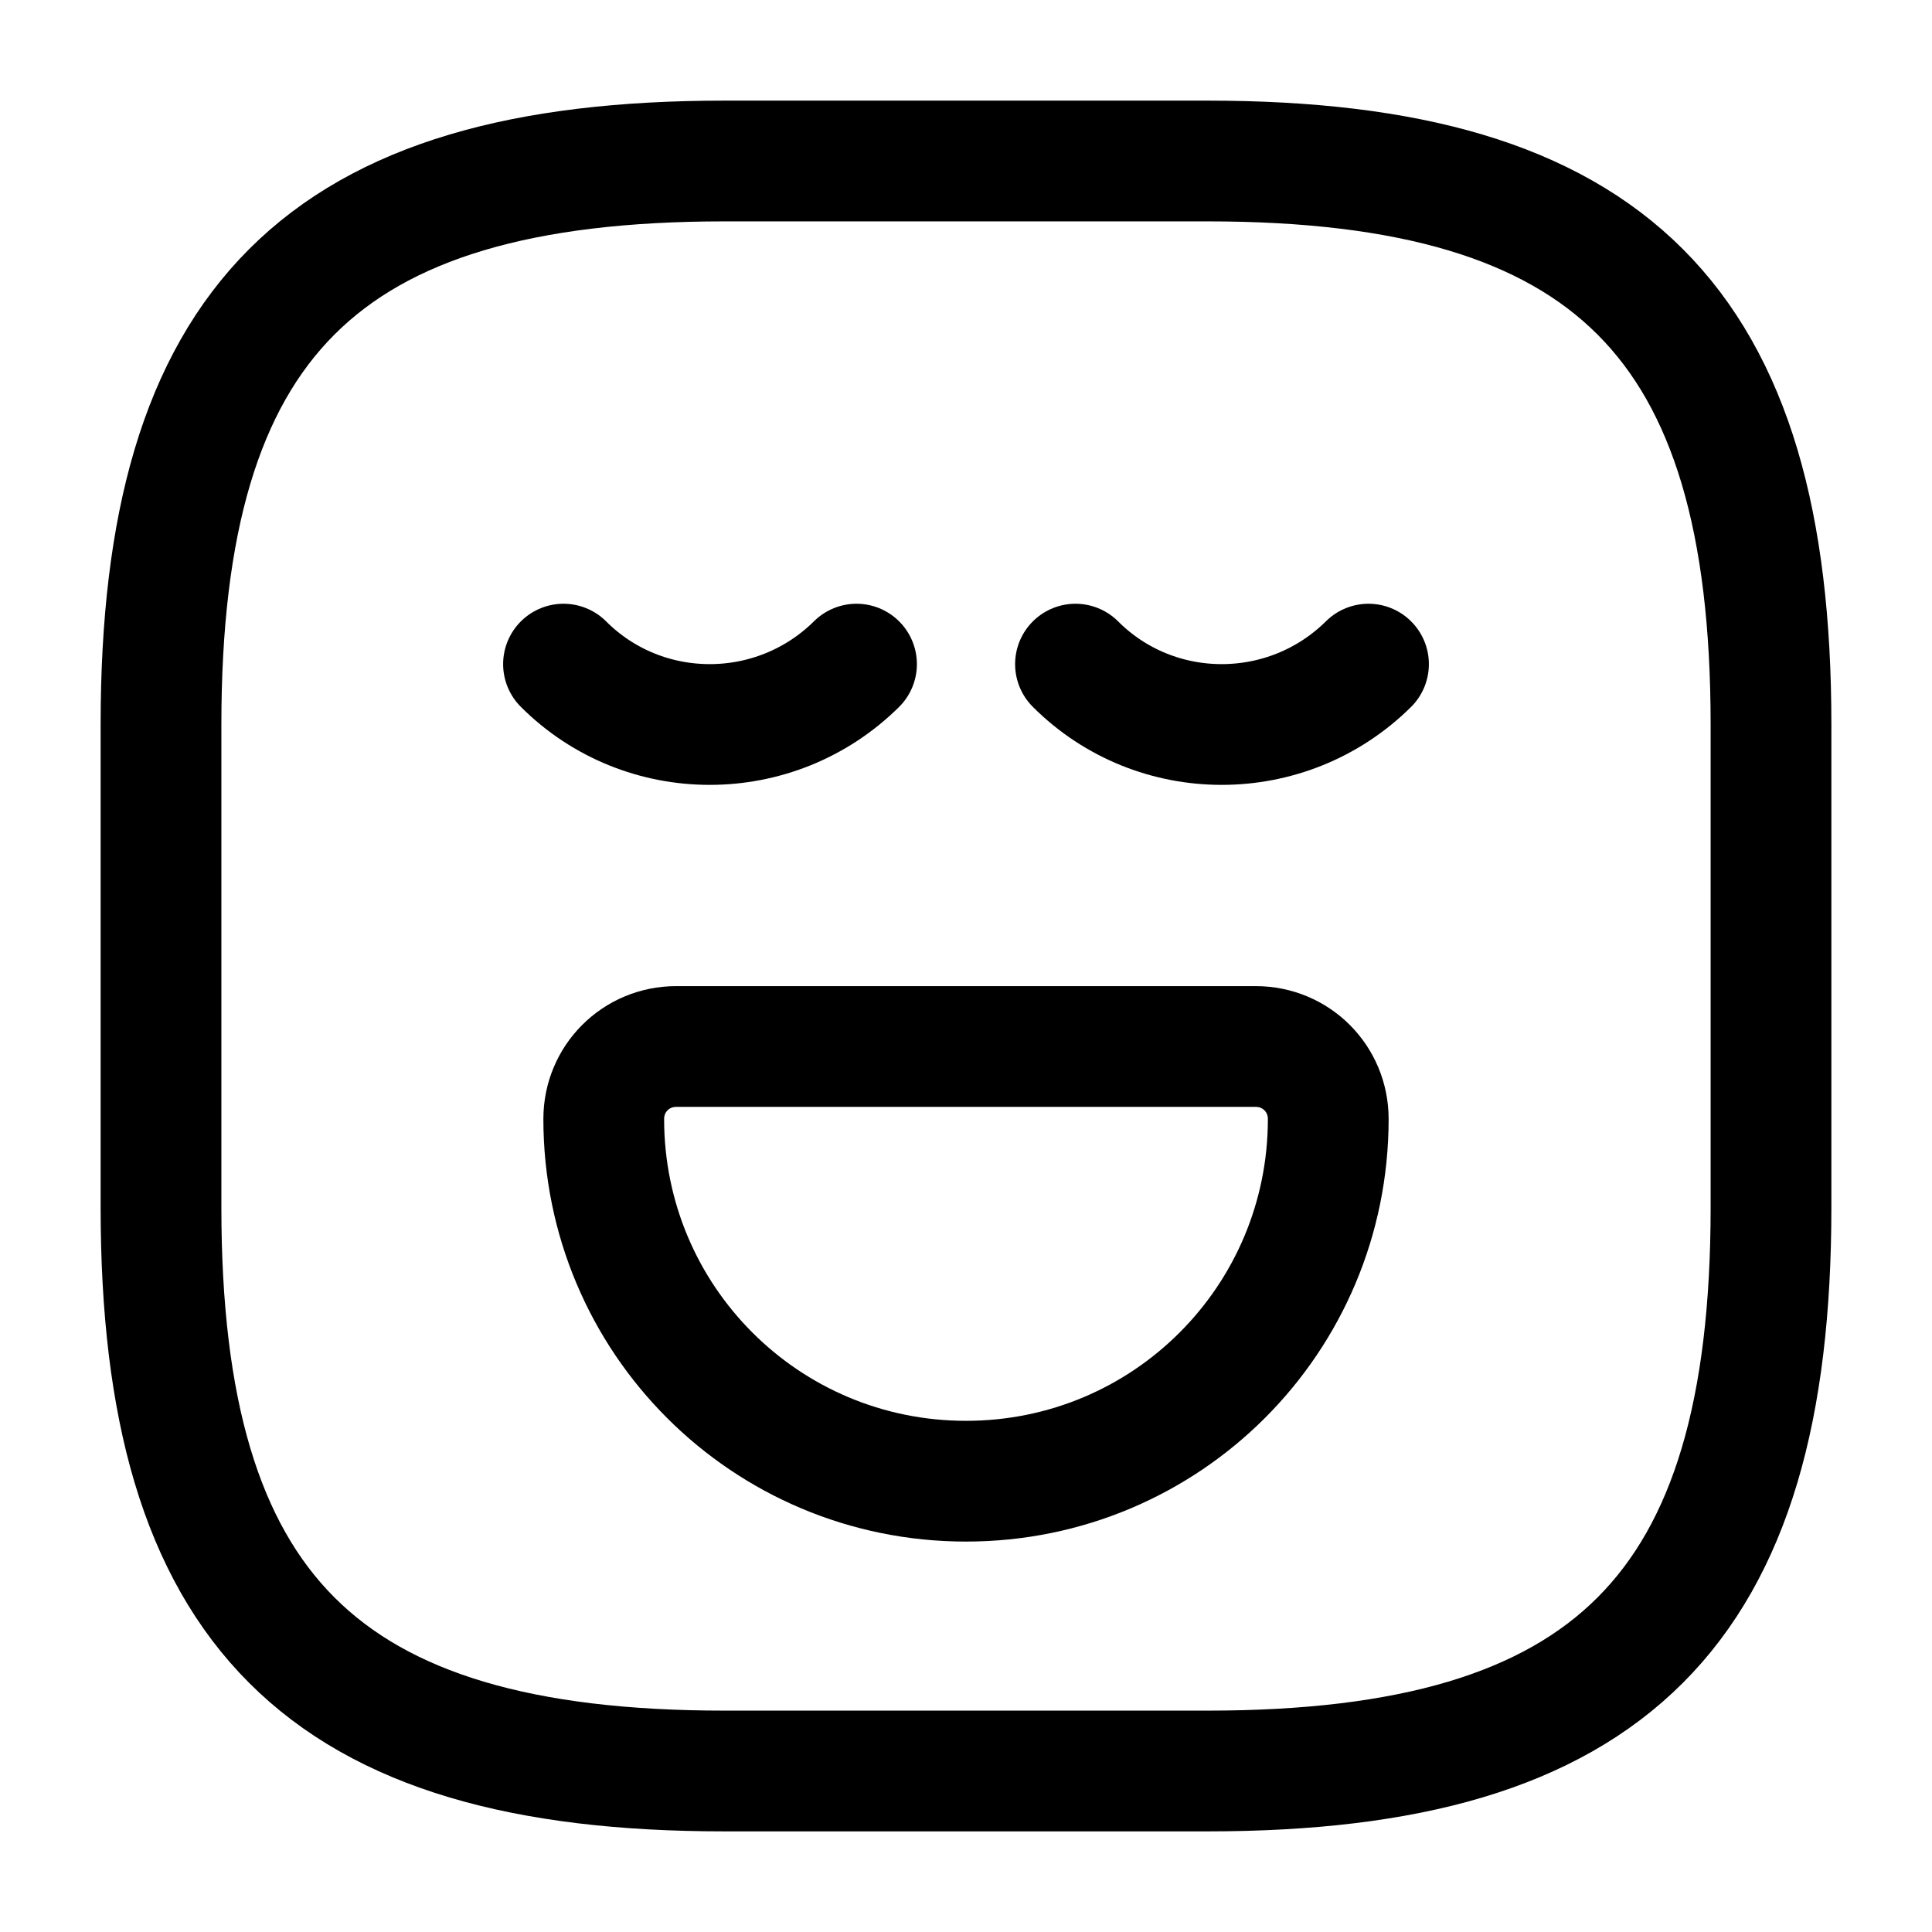<?xml version="1.0" encoding="UTF-8"?> <svg xmlns="http://www.w3.org/2000/svg" width="24" height="24" viewBox="0 0 24 24" fill="none"><path d="M7 8.25C8 9.25 9.63 9.25 10.64 8.25M13.36 8.25C14.36 9.25 15.99 9.25 17 8.25M9 22H15C20 22 22 20 22 15V9C22 4 20 2 15 2H9C4 2 2 4 2 9V15C2 20 4 22 9 22ZM8.4 13H15.6C16.1 13 16.5 13.4 16.5 13.9C16.5 16.39 14.49 18.4 12 18.4C9.51 18.4 7.5 16.39 7.5 13.9C7.5 13.4 7.9 13 8.4 13Z" stroke="currentColor" stroke-width="1.5" stroke-miterlimit="10" stroke-linecap="round" stroke-linejoin="round"></path></svg> 